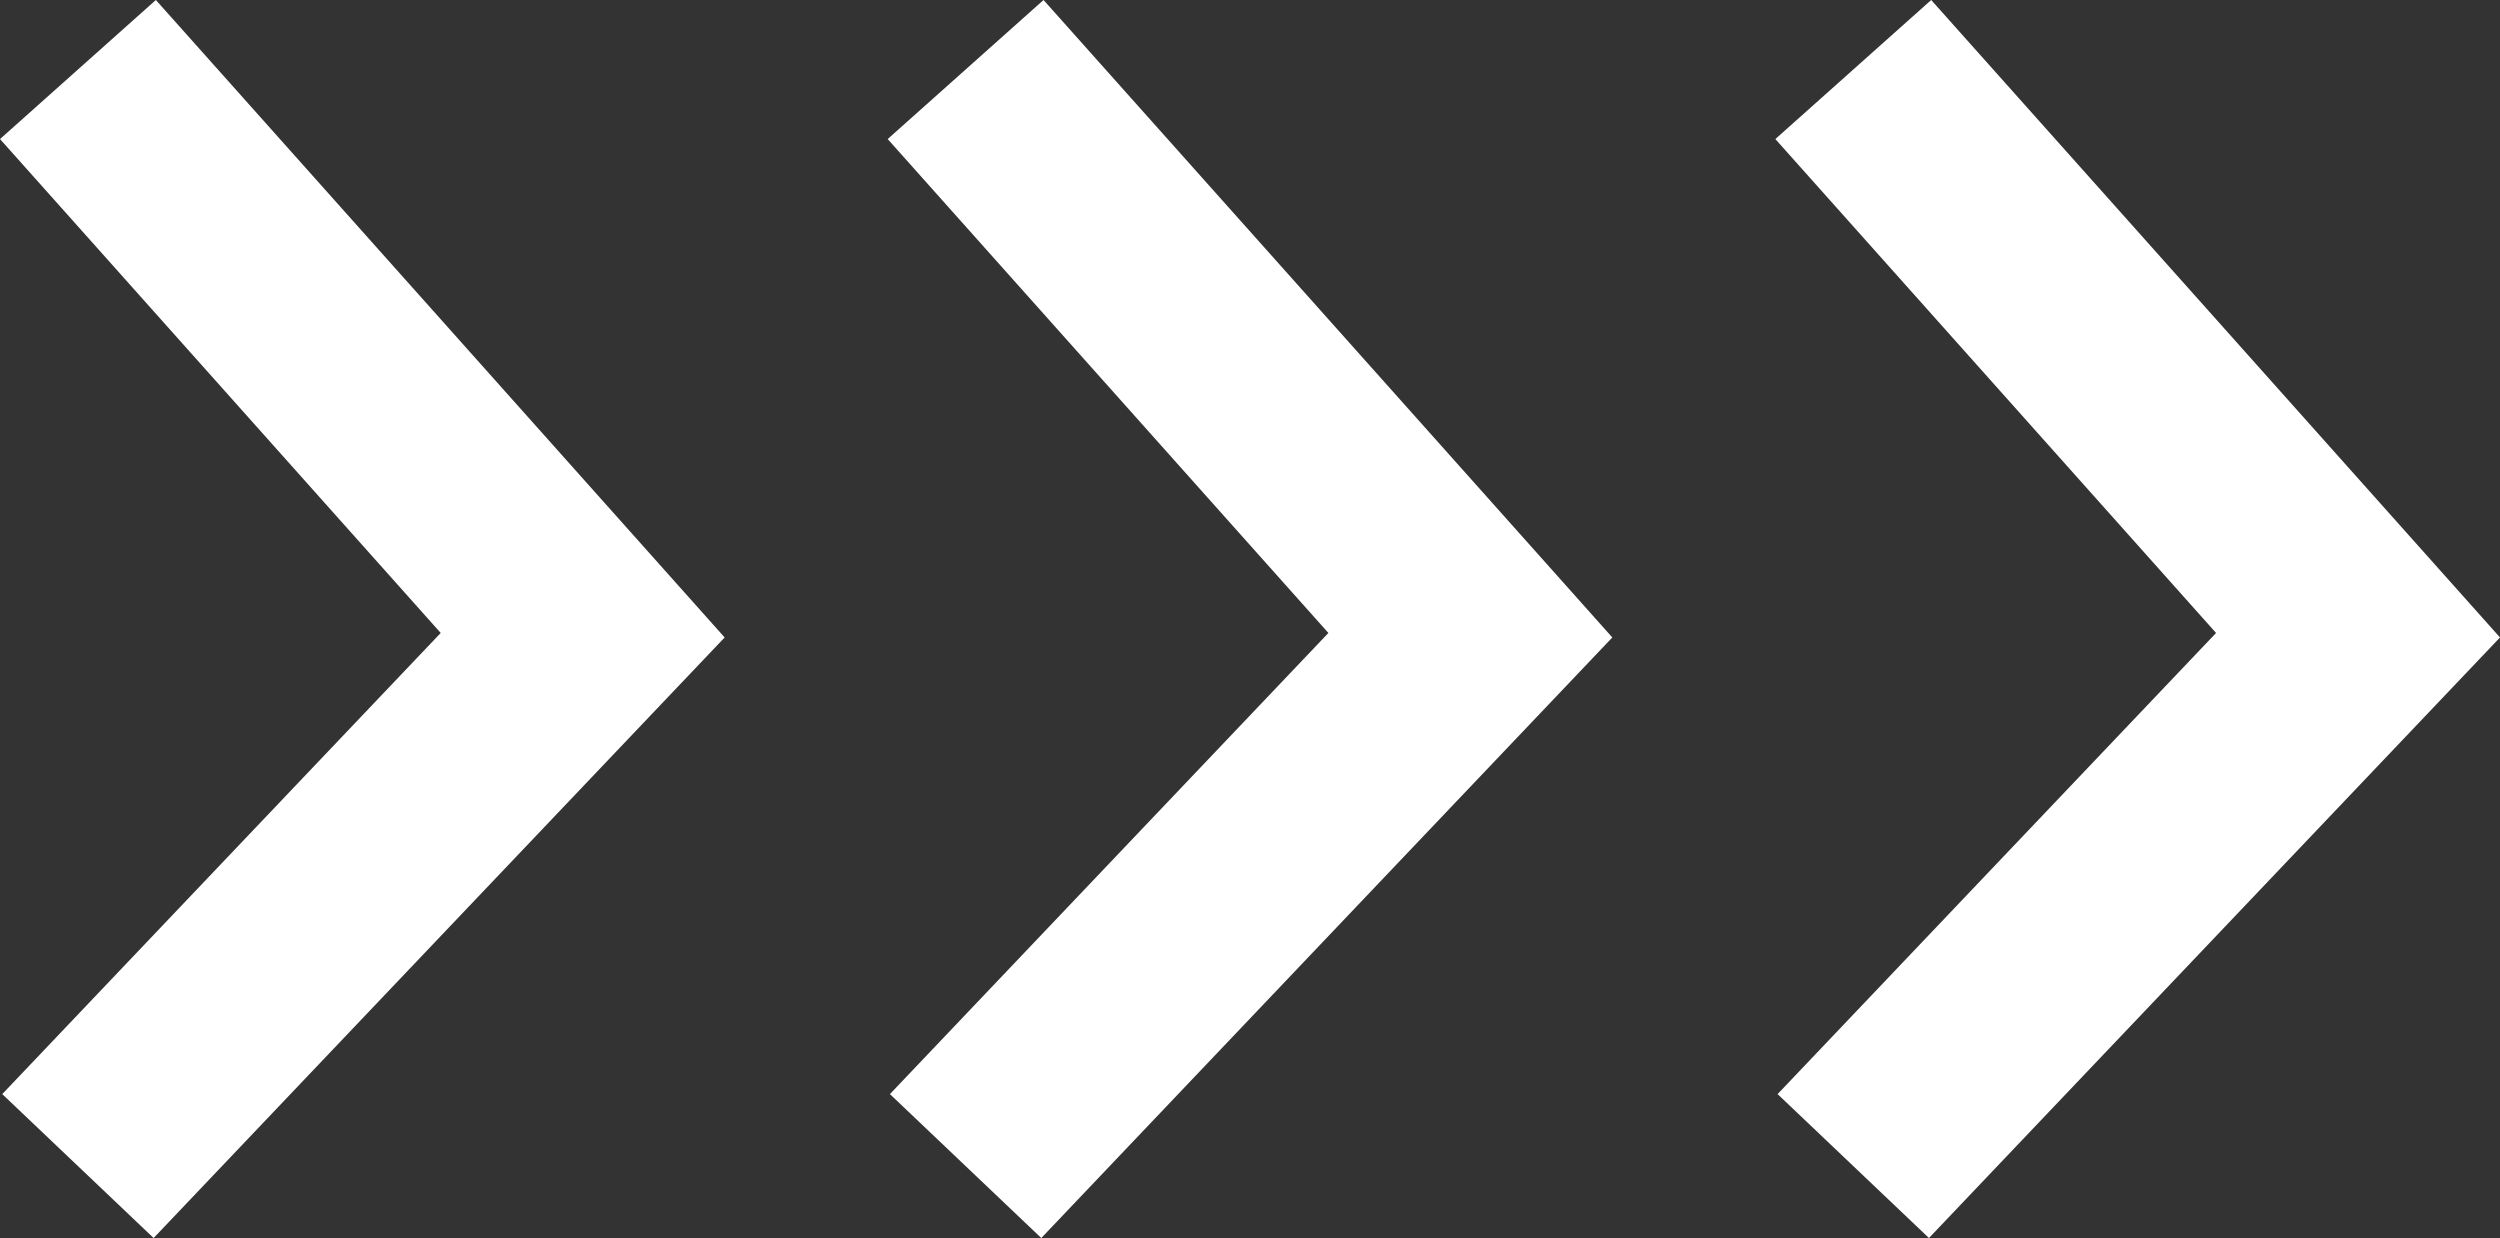 <svg xmlns="http://www.w3.org/2000/svg" width="95.756" height="47.419" viewBox="0 0 95.756 47.419">
  <rect x="0" y="0" width="95.756" height="47.419" fill="#333333" stroke="none"/>
  <g id="DreiPfeile_wiss" transform="translate(-648.015 -766.837)">
    <path id="Pfad_6" data-name="Pfad 6" d="M3686,794l19.333,21.667L3686,836" transform="translate(-3035 -24.5)" fill="none" stroke="#fff" stroke-width="8"/>
    <path id="Pfad_7" data-name="Pfad 7" d="M3686,794l19.333,21.667L3686,836" transform="translate(-3001 -24.5)" fill="none" stroke="#fff" stroke-width="8"/>
    <path id="Pfad_8" data-name="Pfad 8" d="M3686,794l19.333,21.667L3686,836" transform="translate(-2967 -24.5)" fill="none" stroke="#fff" stroke-width="8"/>
  </g>
</svg>
